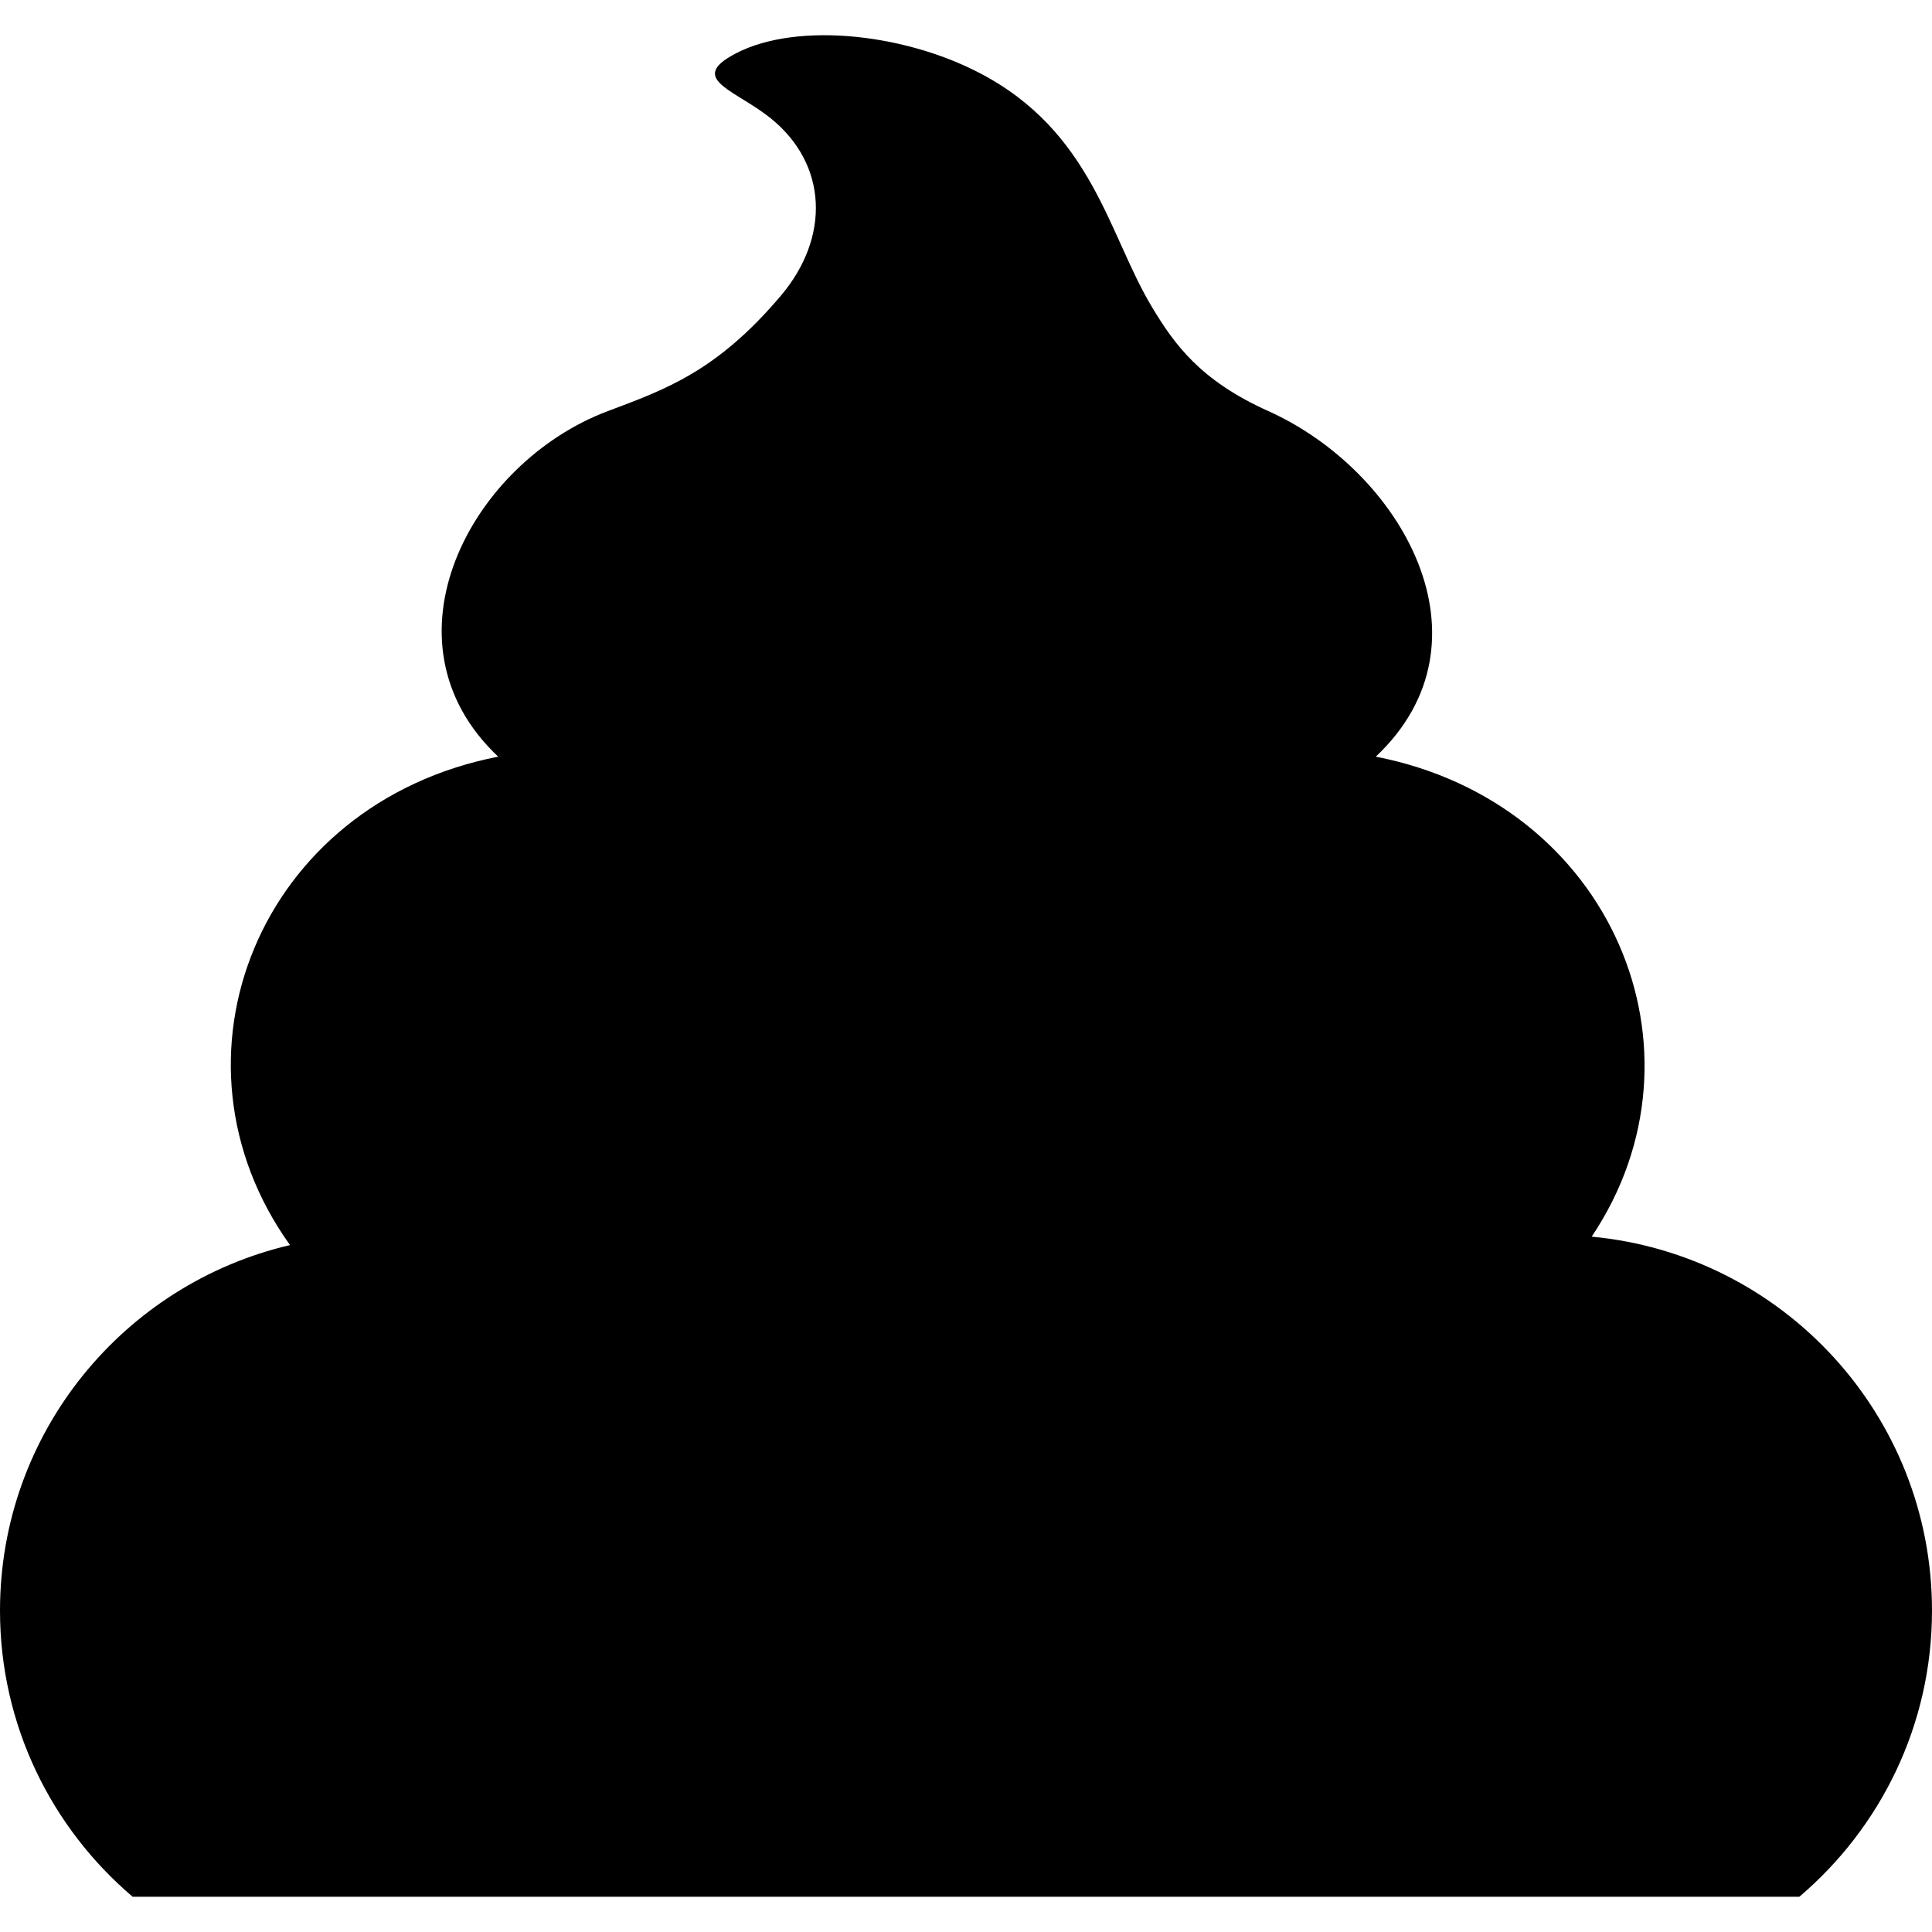 <?xml version="1.0" encoding="utf-8"?>

<!DOCTYPE svg PUBLIC "-//W3C//DTD SVG 1.1//EN" "http://www.w3.org/Graphics/SVG/1.1/DTD/svg11.dtd">

<svg version="1.1" id="_x32_" xmlns="http://www.w3.org/2000/svg" xmlns:xlink="http://www.w3.org/1999/xlink" 
	 width="800px" height="800px" viewBox="0 0 512 512"  xml:space="preserve">
<style type="text/css">
<![CDATA[
	.st0{fill:#000000;}
]]>
</style>
<g>
	<path class="st0" d="M421.813,327.728c32.953-49.156,5.344-115.031-57.219-127.203c32.453-30.547,7-75.625-28.5-91.594
		c-18.031-8.109-24.891-17.688-30.875-27.672c-11.469-19.078-15.688-46.438-45.813-62.016c-20.75-10.75-50.094-13.609-65.844-4.297
		c-10.594,6.25,1.688,9.125,10.75,16.453c15.031,12.172,15.75,31.484,2.594,47c-16.906,19.984-30.5,24.797-45.781,30.531
		c-36.438,13.656-61.531,61.047-29.094,91.594c-63.5,12.359-90.563,80.063-55.172,129.438C32.844,340.243,0,379.649,0,426.821
		c0,30.406,13.672,57.578,35.156,75.844h441.688C498.313,484.399,512,457.228,512,426.821
		C512,374.993,472.406,332.462,421.813,327.728z"/>
</g>
</svg>